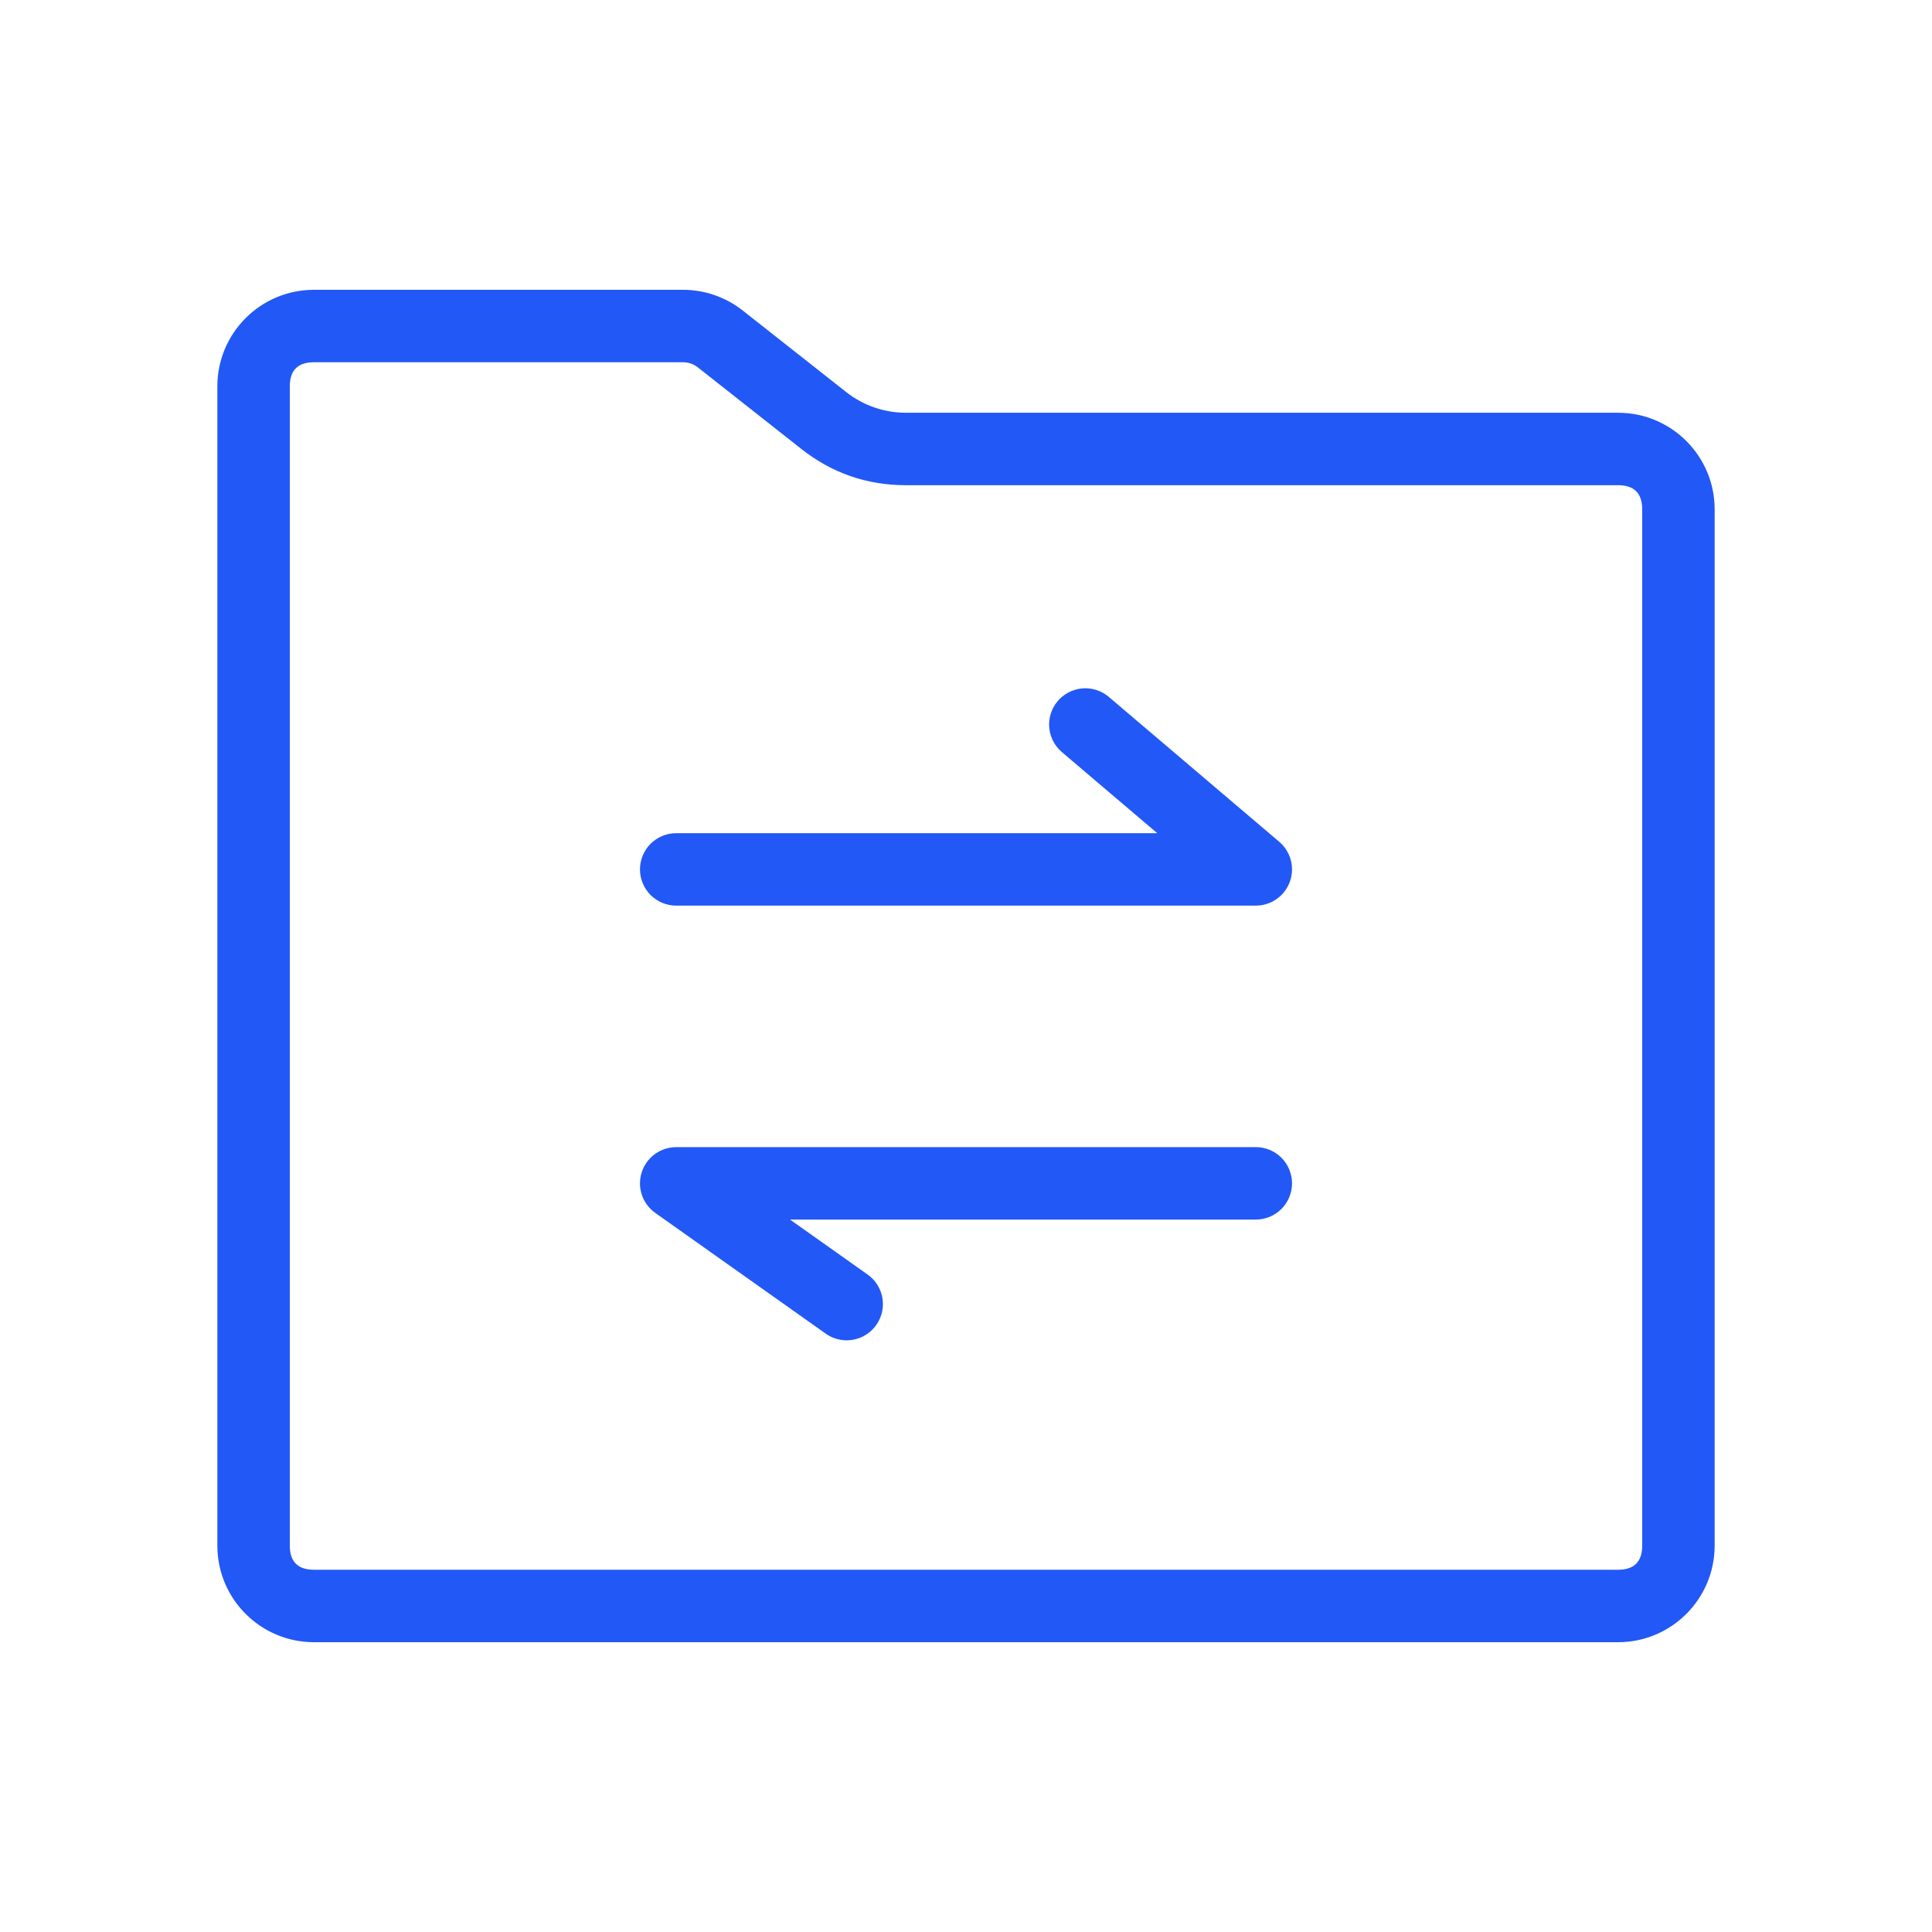 <svg xmlns="http://www.w3.org/2000/svg" xmlns:xlink="http://www.w3.org/1999/xlink" fill="none" version="1.1" width="80" height="80" viewBox="0 0 80 80"><defs><clipPath id="master_svg0_691_38242"><rect x="0" y="0" width="80" height="80" rx="0"/></clipPath></defs><g clip-path="url(#master_svg0_691_38242)"><g><path d="M9,16L9,64C9,66.209,10.791,68,13,68L67,68C69.209,68,71,66.209,71,64L71,21.091C71,18.882,69.209,17.091,67,17.091L37.512,17.091C36.614,17.091,35.741,16.788,35.036,16.232L30.756,12.859C30.05,12.302,29.178,12,28.28,12L13,12C10.791,12,9,13.791,9,16ZM12,16L12,64Q12,65,13,65L67,65Q68,65,68,64L68,21.091Q68,20.091,67,20.091L37.512,20.091Q35.085,20.091,33.179,18.588L28.899,15.215Q28.626,15,28.28,15L13,15Q12,15,12,16Z" fill-rule="evenodd" fill="#2258F6" fill-opacity="1"/></g><g><path d="M45.913,28.857L52.971,34.857Q53.096,34.963,53.194,35.093Q53.293,35.222,53.361,35.37Q53.43,35.518,53.465,35.678Q53.5,35.837,53.5,36Q53.5,36.074,53.493,36.147Q53.486,36.22,53.471,36.293Q53.457,36.365,53.435,36.435Q53.414,36.506,53.386,36.574Q53.358,36.642,53.323,36.707Q53.288,36.772,53.247,36.833Q53.206,36.895,53.16,36.952Q53.113,37.009,53.061,37.061Q53.009,37.113,52.952,37.16Q52.895,37.206,52.833,37.247Q52.772,37.288,52.707,37.323Q52.642,37.358,52.574,37.386Q52.506,37.414,52.435,37.435Q52.365,37.457,52.293,37.471Q52.22,37.486,52.147,37.493Q52.074,37.5,52,37.5L28,37.5Q27.926,37.5,27.853,37.493Q27.78,37.486,27.707,37.471Q27.635,37.457,27.565,37.435Q27.494,37.414,27.426,37.386Q27.358,37.358,27.293,37.323Q27.228,37.288,27.167,37.247Q27.105,37.206,27.048,37.16Q26.991,37.113,26.939,37.061Q26.887,37.009,26.84,36.952Q26.794,36.895,26.753,36.833Q26.712,36.772,26.677,36.707Q26.642,36.642,26.614,36.574Q26.586,36.506,26.565,36.435Q26.543,36.365,26.529,36.293Q26.514,36.22,26.507,36.147Q26.5,36.074,26.5,36Q26.5,35.926,26.507,35.853Q26.514,35.78,26.529,35.707Q26.543,35.635,26.565,35.565Q26.586,35.494,26.614,35.426Q26.642,35.358,26.677,35.293Q26.712,35.228,26.753,35.167Q26.794,35.105,26.84,35.048Q26.887,34.991,26.939,34.939Q26.991,34.887,27.048,34.84Q27.105,34.794,27.167,34.753Q27.228,34.712,27.293,34.677Q27.358,34.642,27.426,34.614Q27.494,34.586,27.565,34.565Q27.635,34.543,27.707,34.529Q27.78,34.514,27.853,34.507Q27.926,34.5,28,34.5L47.919,34.5L43.97,31.143Q43.846,31.037,43.747,30.907Q43.648,30.778,43.58,30.63Q43.511,30.482,43.476,30.322Q43.441,30.163,43.441,30Q43.441,29.926,43.448,29.853Q43.456,29.78,43.47,29.707Q43.484,29.635,43.506,29.565Q43.527,29.494,43.555,29.426Q43.584,29.358,43.618,29.293Q43.653,29.228,43.694,29.167Q43.735,29.105,43.782,29.048Q43.828,28.991,43.88,28.939Q43.933,28.887,43.99,28.84Q44.047,28.794,44.108,28.753Q44.169,28.712,44.234,28.677Q44.299,28.642,44.367,28.614Q44.435,28.586,44.506,28.565Q44.576,28.543,44.648,28.529Q44.721,28.514,44.794,28.507Q44.867,28.5,44.941,28.5Q45.208,28.5,45.459,28.592Q45.709,28.684,45.913,28.857Z" fill-rule="evenodd" fill="#2258F6" fill-opacity="1"/></g><g transform="matrix(-1,0,0,-1,104,108)"><path d="M69.808,52.776L76.867,57.776Q77.014,57.88,77.132,58.016Q77.25,58.151,77.332,58.311Q77.415,58.471,77.457,58.645Q77.5,58.82,77.5,59Q77.5,59.074,77.493,59.147Q77.486,59.22,77.471,59.293Q77.457,59.365,77.435,59.435Q77.414,59.506,77.386,59.574Q77.358,59.642,77.323,59.707Q77.288,59.772,77.247,59.833Q77.206,59.895,77.16,59.952Q77.113,60.009,77.061,60.061Q77.009,60.113,76.952,60.16Q76.895,60.206,76.833,60.247Q76.772,60.288,76.707,60.323Q76.642,60.358,76.574,60.386Q76.506,60.414,76.435,60.435Q76.365,60.457,76.293,60.471Q76.22,60.486,76.147,60.493Q76.074,60.5,76,60.5L52,60.5Q51.926,60.5,51.853,60.493Q51.78,60.486,51.707,60.471Q51.635,60.457,51.565,60.435Q51.494,60.414,51.426,60.386Q51.358,60.358,51.293,60.323Q51.228,60.288,51.167,60.247Q51.105,60.206,51.048,60.16Q50.991,60.113,50.939,60.061Q50.887,60.009,50.84,59.952Q50.794,59.895,50.753,59.833Q50.712,59.772,50.677,59.707Q50.642,59.642,50.614,59.574Q50.586,59.506,50.565,59.435Q50.543,59.365,50.529,59.293Q50.514,59.22,50.507,59.147Q50.5,59.074,50.5,59Q50.5,58.926,50.507,58.853Q50.514,58.78,50.529,58.707Q50.543,58.635,50.565,58.565Q50.586,58.494,50.614,58.426Q50.642,58.358,50.677,58.293Q50.712,58.228,50.753,58.167Q50.794,58.105,50.84,58.048Q50.887,57.991,50.939,57.939Q50.991,57.887,51.048,57.84Q51.105,57.794,51.167,57.753Q51.228,57.712,51.293,57.677Q51.358,57.642,51.426,57.614Q51.494,57.586,51.565,57.565Q51.635,57.543,51.707,57.529Q51.78,57.514,51.853,57.507Q51.926,57.5,52,57.5L71.287,57.5L68.075,55.225L68.074,55.224Q67.927,55.12,67.809,54.984Q67.691,54.849,67.609,54.689Q67.526,54.529,67.484,54.355Q67.441,54.18,67.441,54Q67.441,53.926,67.448,53.853Q67.456,53.78,67.47,53.707Q67.484,53.635,67.506,53.565Q67.527,53.494,67.555,53.426Q67.584,53.358,67.618,53.293Q67.653,53.228,67.694,53.167Q67.735,53.105,67.782,53.048Q67.828,52.991,67.88,52.939Q67.933,52.887,67.99,52.84Q68.047,52.794,68.108,52.753Q68.169,52.712,68.234,52.677Q68.299,52.642,68.367,52.614Q68.435,52.586,68.506,52.565Q68.576,52.543,68.648,52.529Q68.721,52.514,68.794,52.507Q68.868,52.5,68.941,52.5Q69.174,52.5,69.396,52.571Q69.618,52.641,69.808,52.776Z" fill-rule="evenodd" fill="#2258F6" fill-opacity="1"/></g></g></svg>